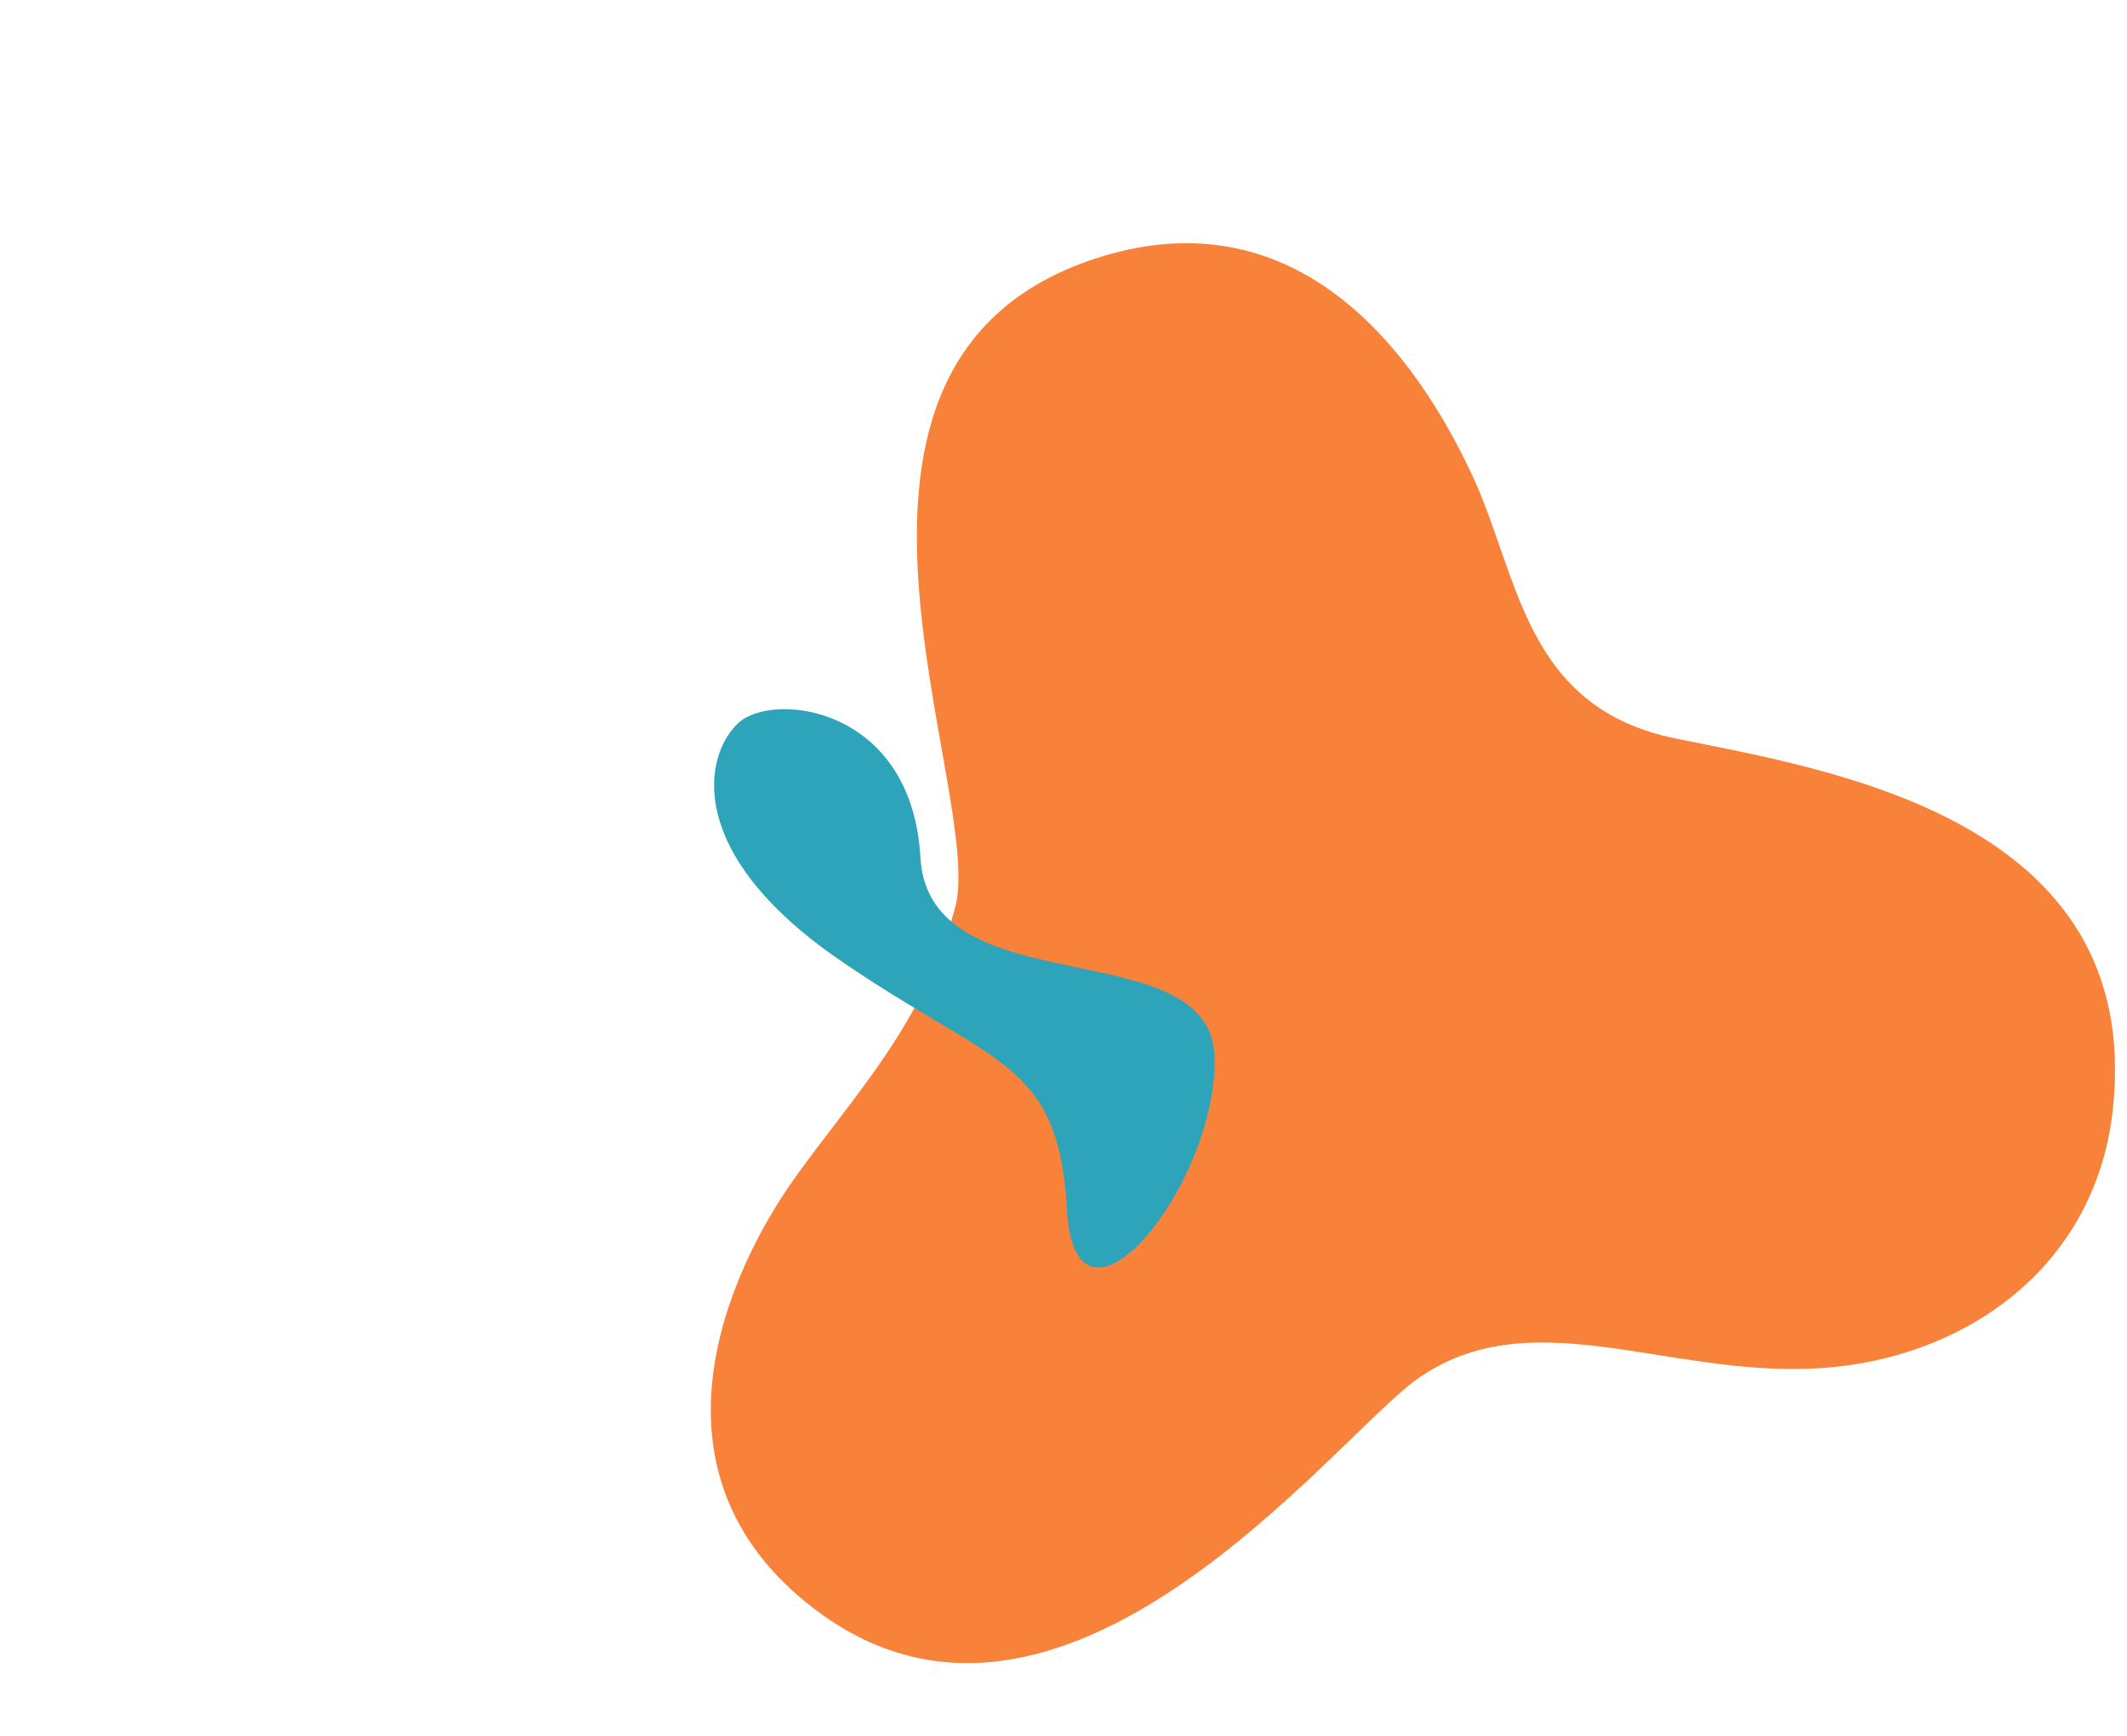 <svg xmlns="http://www.w3.org/2000/svg" xmlns:xlink="http://www.w3.org/1999/xlink" width="1127" height="920" viewBox="0 0 1127 920">
  <defs>
    <clipPath id="clip-path">
      <rect id="長方形_27728" data-name="長方形 27728" width="1127" height="920" transform="translate(-373 -127)" fill="none" stroke="#707070" stroke-width="1"/>
    </clipPath>
  </defs>
  <g id="img_interview05_kv_shape_back" transform="translate(373 127)" clip-path="url(#clip-path)">
    <path id="パス_23833" data-name="パス 23833" d="M251.55,5.767C332.674-16.909,404.762,29.8,437.805,101.9S460.31,254.728,521.4,294c45.556,29.287,277.091,91.637,232.651,251.25C722.362,659.067,605.4,654,545.956,639.639c-52.643-12.718-100.919-32.549-164.192-24.911-63.2,7.627-233.112,195.231-346.907,60C-31.881,595.418,7.582,510,66.493,446.728c40.406-43.4,103.944-71.451,88.924-152.564S101.188,47.794,251.55,5.767" transform="matrix(-0.375, 0.927, -0.927, -0.375, 846.078, 230.711)" fill="#f88239"/>
    <path id="パス_26414" data-name="パス 26414" d="M649.718,356.8c-18.307,16.932-29.027,68.652,53.219,125.368s116.426,52.767,120.835,132.442,79.619-12.422,78.238-80.446S750.626,507.99,746.132,428.026,668.025,339.864,649.718,356.8Z" transform="translate(-631.459 -100.633)" fill="#2da4b9"/>
  </g>
</svg>
